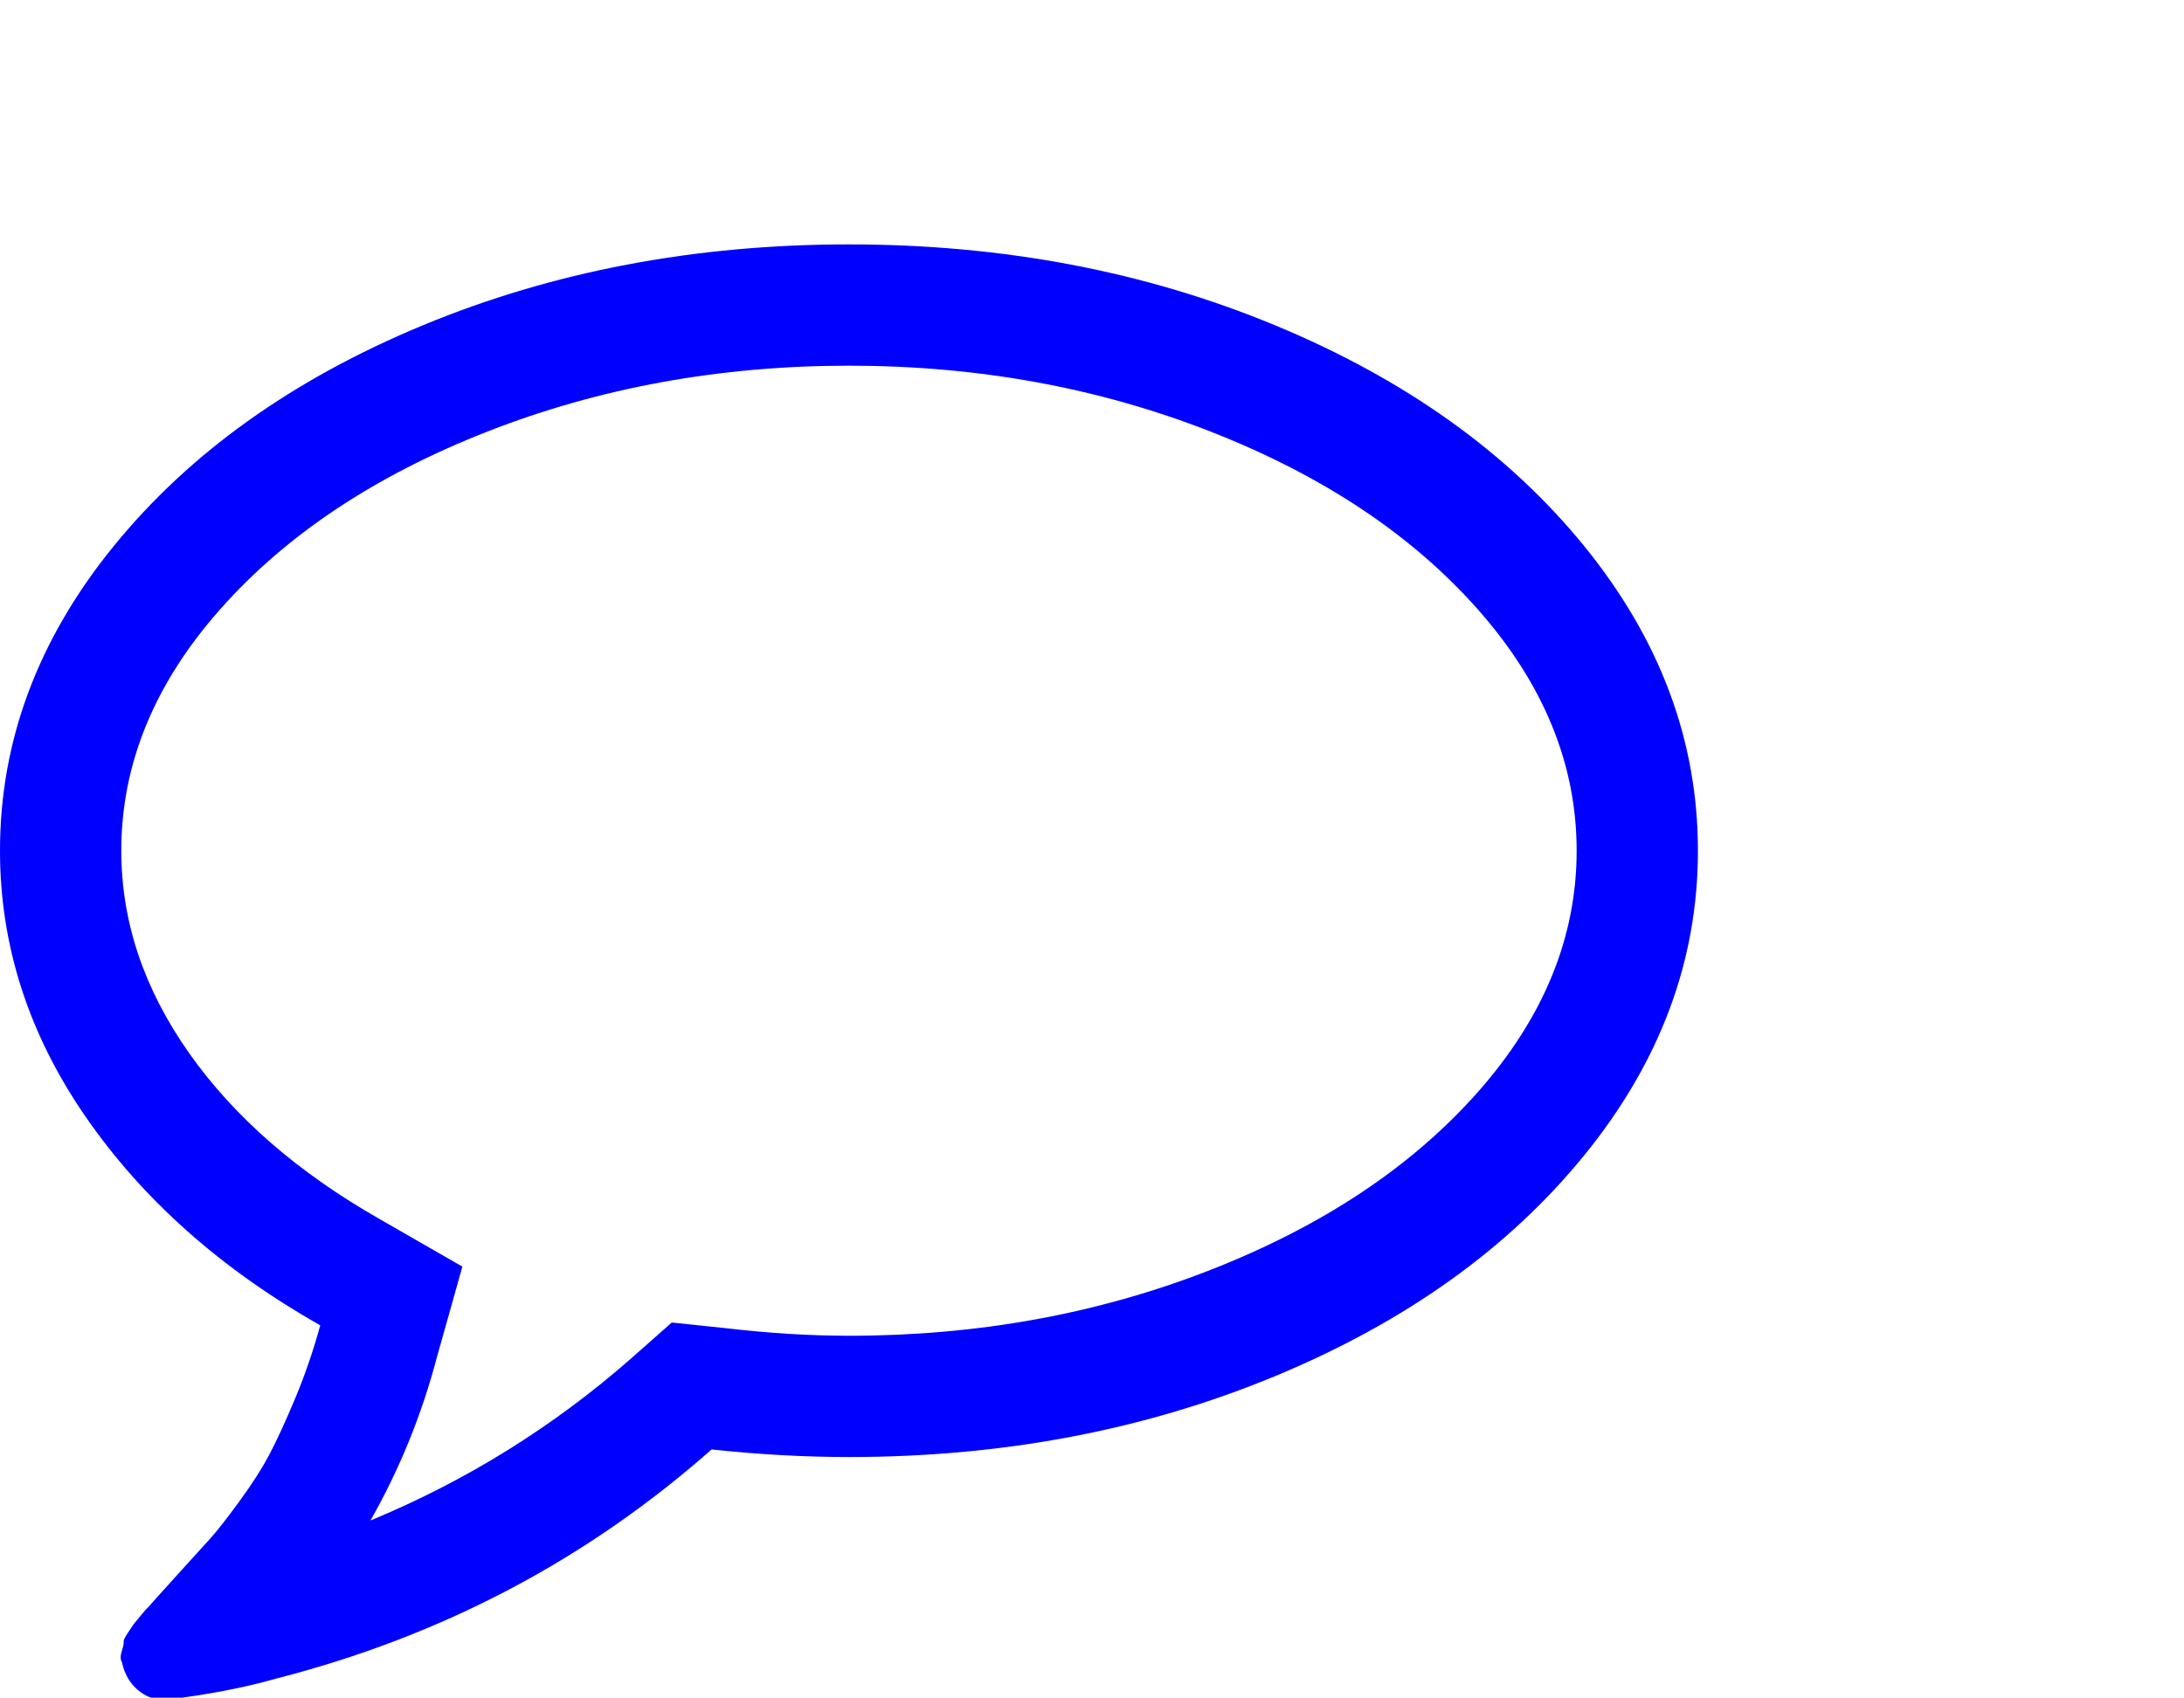 <?xml version="1.0" encoding="UTF-8" standalone="no"?>
<!-- 
  fa-comment-o converted from glyph to regular svg
-->
<svg
   xmlns:svg="http://www.w3.org/2000/svg"
   xmlns="http://www.w3.org/2000/svg"
   xmlns:xlink="http://www.w3.org/1999/xlink"
   width="2305px"
   height="1792px"
   id="comment-o"
   version="1.1">
   <defs>
    <g id="comment-o-icon" fill='blue'>
    <path unicode="&#xf0e5;" horiz-adv-x="1792" d="M896 1152q-204 0 -381.5 -69.5t-282 -187.5t-104.5 -255q0 -112 71.5 -213.5t201.5 -175.5l87 -50l-27 -96q-24 -91 -70 -172q152 63 275 171l43 38l57 -6q69 -8 130 -8q204 0 381.5 69.5t282 187.5t104.5 255t-104.5 255t-282 187.5t-381.5 69.5zM1792 640 q0 -174 -120 -321.5t-326 -233t-450 -85.5q-70 0 -145 8q-198 -175 -460 -242q-49 -14 -114 -22h-5q-15 0 -27 10.5t-16 27.5v1q-3 4 -0.5 12t2 10t4.5 9.5l6 9t7 8.5t8 9q7 8 31 34.5t34.5 38t31 39.5t32.5 51t27 59t26 76q-157 89 -247.5 220t-90.5 281q0 174 120 321.5 t326 233t450 85.5t450 -85.5t326 -233t120 -321.5z" />
    </g>
   </defs>
   <use x="0" y="0" transform="scale(1,-1)translate(0,-1538)"  xlink:href="#comment-o-icon"/>
</svg>
